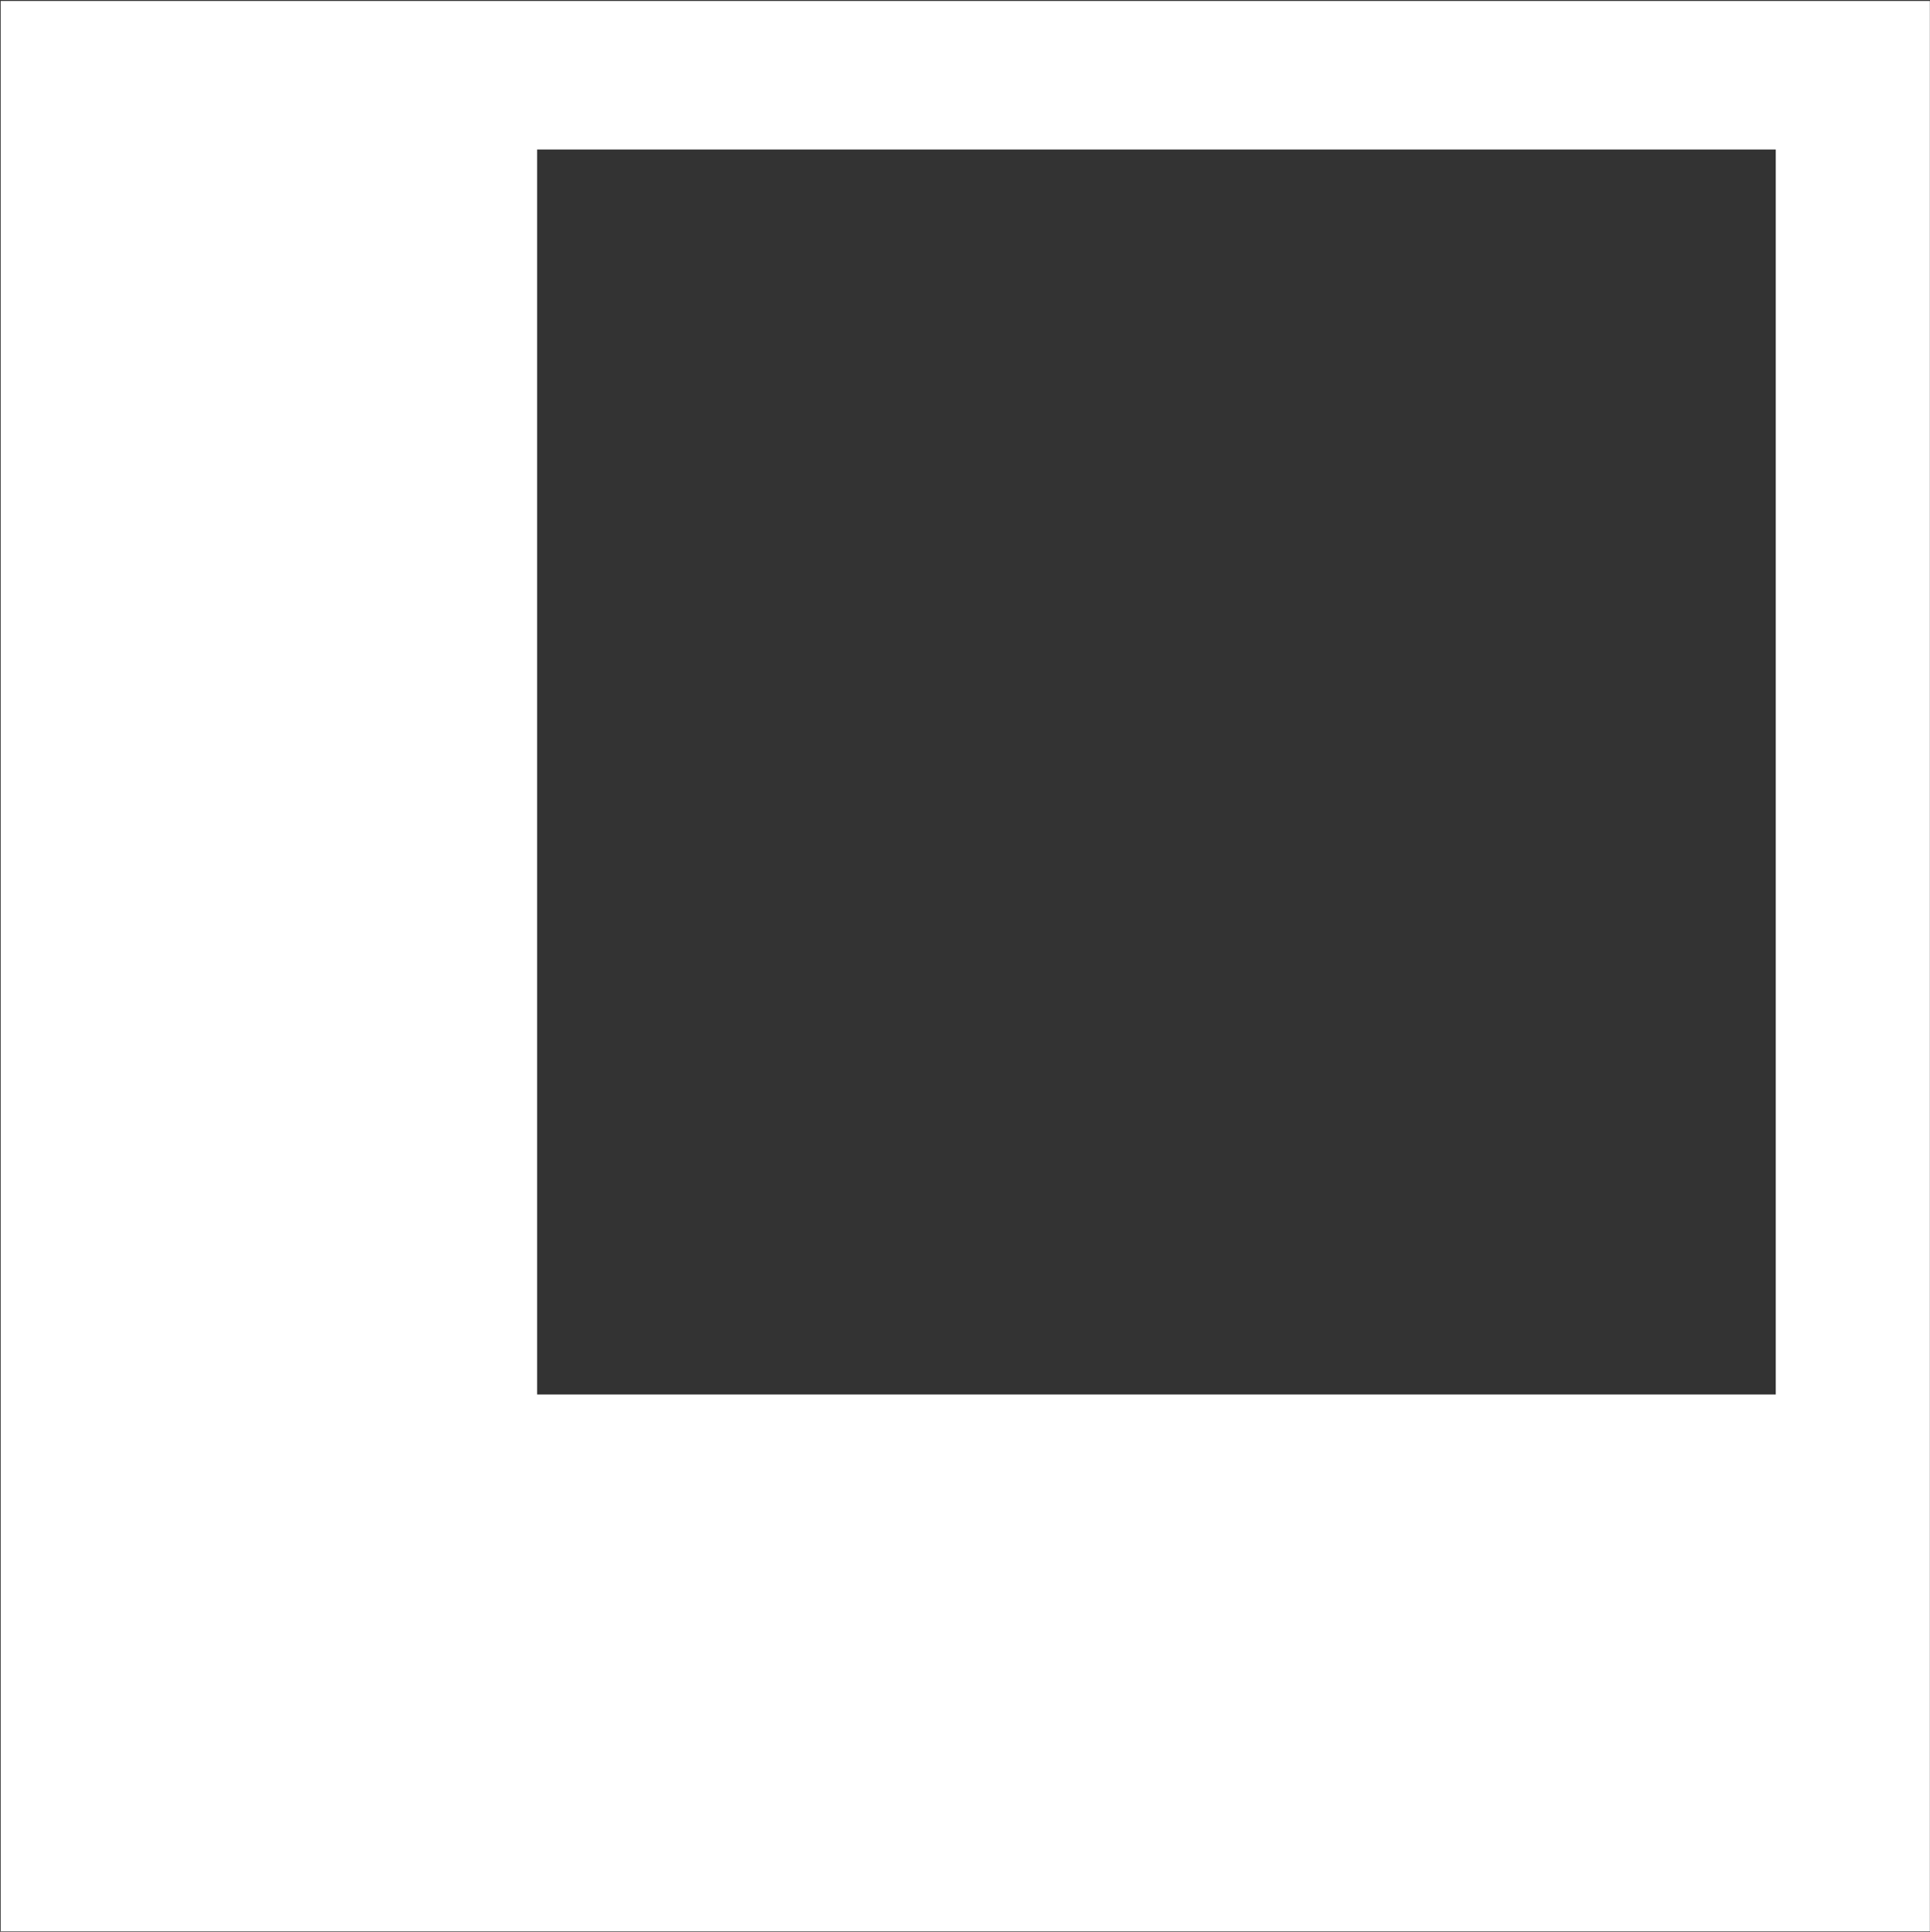 <svg version="1.2" xmlns="http://www.w3.org/2000/svg" viewBox="0 0 1419 1420" width="1419" height="1420">
	<rect x="0" y="0" width="1419" height="1420" fill="#333333" stroke="none"/>
	<title>sdadsa-svg</title>
	<style>
		.s0 { fill: #ffffff } 
	</style>
	<path id="Layer" fill-rule="evenodd" class="s0" d="m0.5 0.7h1418.4v1418.9h-1418.4zm394.4 1024.3h910.7v-915.1h-910.7z"/>
</svg>